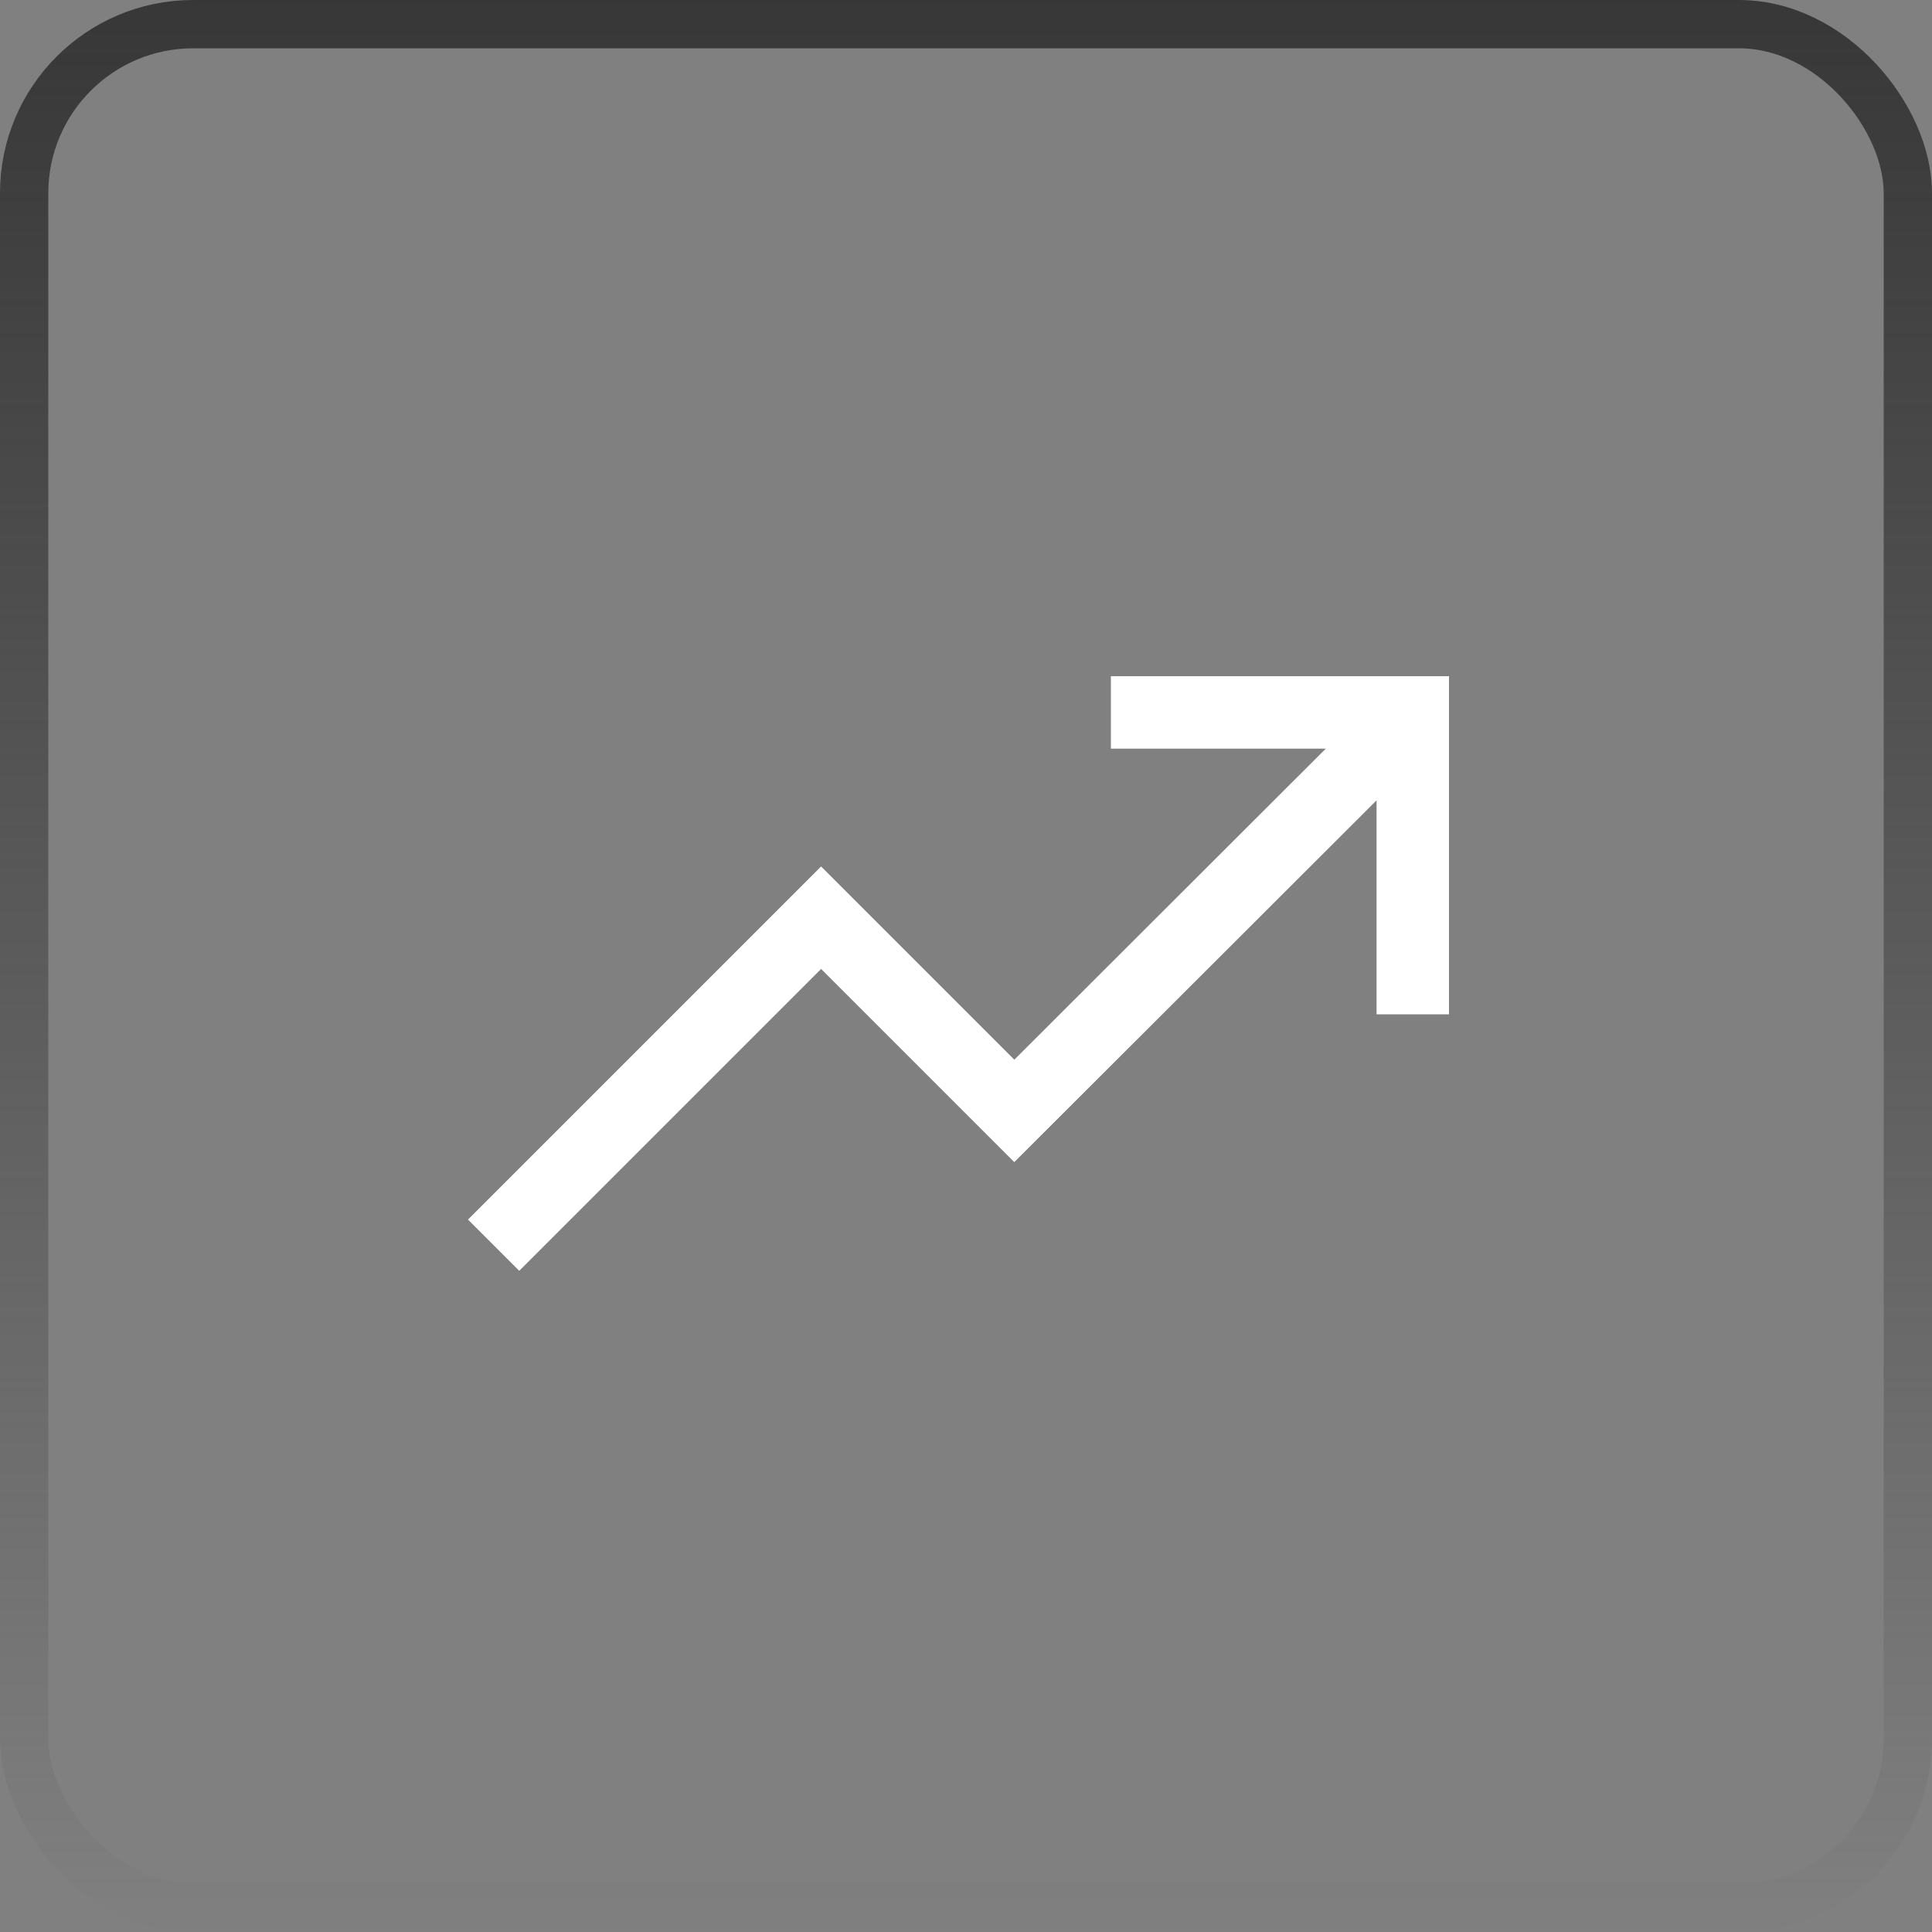 <svg width="40" height="40" viewBox="0 0 40 40" fill="none" xmlns="http://www.w3.org/2000/svg">
<rect x="0" y="0" width="40" height="40" fill="#808080" stroke="none"/>
<rect x="0.5" y="0.5" width="39" height="39" rx="3.5" stroke="url(#paint0_linear_3431_19103)"/>
<path d="M23.75 14.75H29.25V20.25M28.736 15.275L21 23L17 19L10.75 25.25" stroke="white" stroke-width="1.5" stroke-linecap="square"/>
<defs>
<linearGradient id="paint0_linear_3431_19103" x1="20" y1="0" x2="20" y2="40" gradientUnits="userSpaceOnUse">
<stop stop-color="#373737"/>
<stop offset="1" stop-color="#373737" stop-opacity="0"/>
</linearGradient>
</defs>
</svg>
